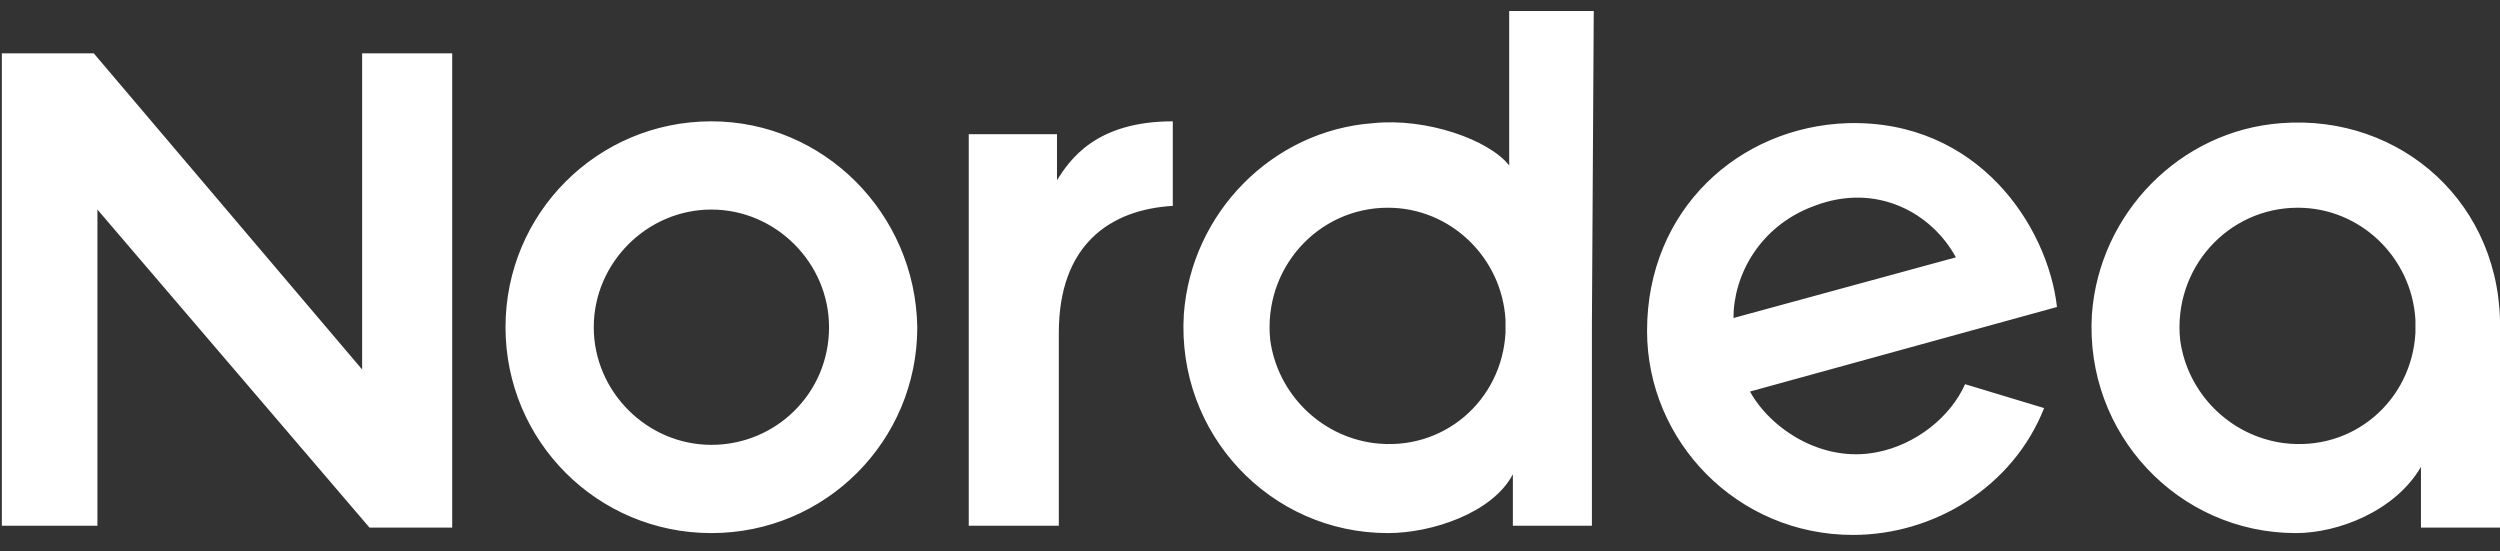 <svg width="136" height="30" viewBox="0 0 136 30" fill="none" xmlns="http://www.w3.org/2000/svg">
<rect x="0" y="0" width="136" height="30" fill="#333333" stroke="none"/>
<g clip-path="url(#clip0_7140_14352)">
<path d="M124.1 6.7C118.6 7.1 114.2 11.6 113.8 17.1C113.4 23.6 118.5 29 124.9 29C127.2 29 130.3 27.8 131.7 25.4V28.7H136V18.1C136.2 11.1 130.6 6.2 124.1 6.7ZM131.4 18.1C131.2 21.8 128 24.6 124.2 24.1C121.3 23.7 119 21.4 118.6 18.5C118.2 14.6 121.2 11.3 125 11.3C128.4 11.3 131.2 14 131.4 17.4V18.1ZM100.5 6.7C94.6 6.9 89.6 11.4 89.6 18C89.6 24 94.5 29.1 100.8 29.1C105.2 29.1 109.5 26.5 111.2 22.2L106.9 20.9C106.1 22.7 104.2 24.2 102.1 24.6C99.1 25.2 96.3 23.3 95.2 21.3L111.9 16.7C111.4 12.3 107.6 6.5 100.5 6.7ZM94.3 17.3C94.3 15 95.7 12.3 98.7 11.2C102.1 9.9 105.1 11.6 106.4 14L94.3 17.3ZM63.8 11.2V6.6C59.6 6.6 58.2 8.7 57.5 9.8V7.3H52.7V28.6H57.6V18.1C57.6 13.3 60.4 11.4 63.8 11.2ZM19.7 20.1L5.1 2.9H0.1V28.6H5.3V11.4L20.1 28.7H24.6V2.9H19.7V20.1ZM86.7 0.6H82.1V9C81 7.6 77.6 6.4 74.7 6.7C69.2 7.1 64.8 11.6 64.4 17.1C64 23.6 69.1 29 75.5 29C77.9 29 81.2 27.9 82.3 25.8V28.6H86.6V18V17.8V17.6L86.7 0.6ZM81.9 18.1C81.7 21.8 78.5 24.6 74.7 24.1C71.8 23.7 69.5 21.4 69.1 18.5C68.7 14.6 71.7 11.3 75.5 11.3C78.9 11.3 81.7 14 81.9 17.4V18.1ZM38.7 6.6C32.5 6.6 27.5 11.6 27.5 17.8C27.5 24 32.5 29 38.7 29C44.9 29 49.9 24 49.9 17.8C49.8 11.6 44.8 6.6 38.7 6.6ZM38.7 24.2C35.2 24.2 32.3 21.3 32.3 17.8C32.3 14.3 35.2 11.4 38.7 11.4C42.2 11.4 45.1 14.3 45.1 17.8C45.1 21.4 42.2 24.2 38.7 24.2Z" fill="white"/>
</g>
<defs>
<clipPath id="clip0_7140_14352">
<rect width="136" height="29" fill="white" transform="translate(0 0.5)"/>
</clipPath>
</defs>
</svg>
